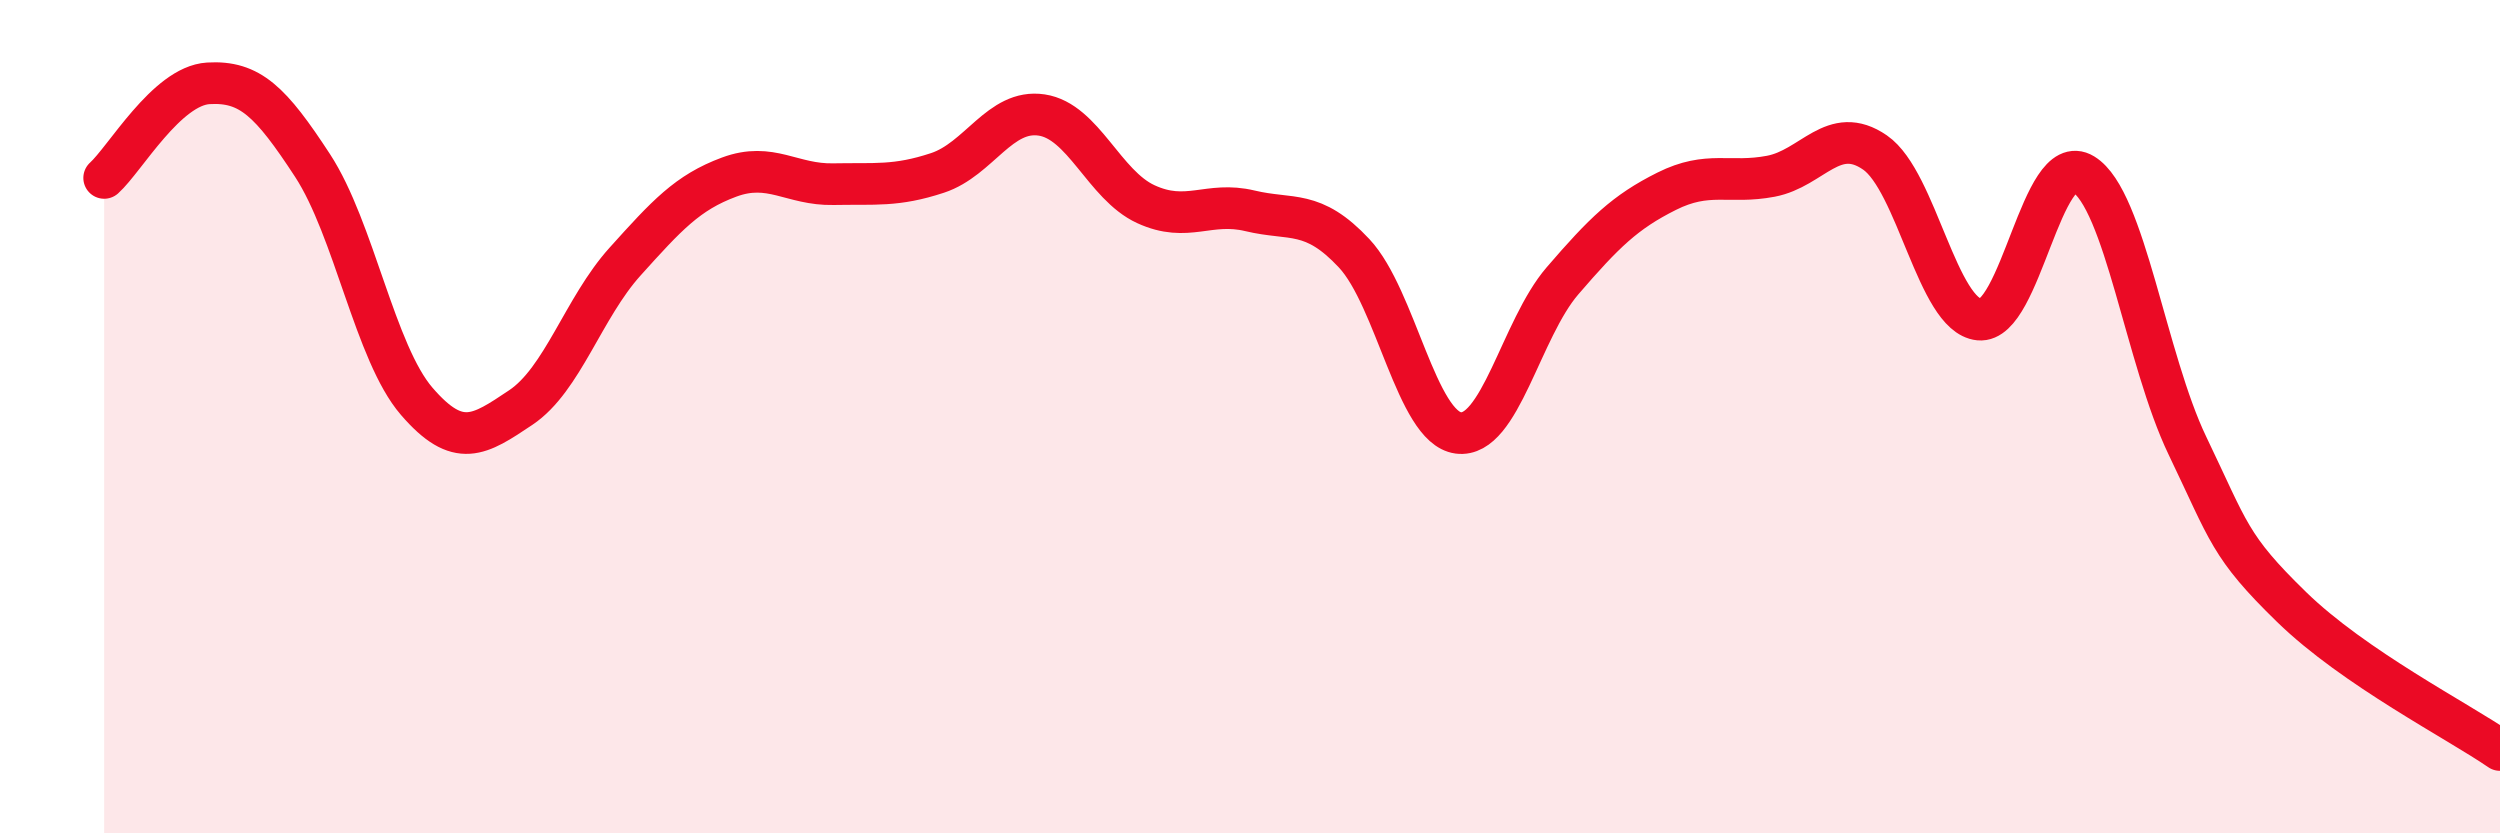 
    <svg width="60" height="20" viewBox="0 0 60 20" xmlns="http://www.w3.org/2000/svg">
      <path
        d="M 2.5,4.27 C 3,3.82 4,2.06 5,2 C 6,1.94 6.5,2.44 7.5,3.97 C 8.5,5.5 9,8.47 10,9.63 C 11,10.79 11.5,10.45 12.5,9.78 C 13.5,9.11 14,7.39 15,6.28 C 16,5.17 16.5,4.62 17.5,4.25 C 18.5,3.88 19,4.44 20,4.42 C 21,4.4 21.5,4.48 22.5,4.15 C 23.5,3.82 24,2.61 25,2.76 C 26,2.91 26.5,4.44 27.5,4.9 C 28.5,5.36 29,4.82 30,5.06 C 31,5.3 31.5,5.01 32.5,6.08 C 33.5,7.15 34,10.26 35,10.39 C 36,10.52 36.5,7.9 37.5,6.74 C 38.5,5.58 39,5.09 40,4.59 C 41,4.09 41.5,4.42 42.5,4.23 C 43.5,4.04 44,2.97 45,3.66 C 46,4.35 46.5,7.57 47.5,7.67 C 48.5,7.77 49,3.57 50,4.18 C 51,4.79 51.5,8.62 52.5,10.7 C 53.5,12.78 53.5,13.11 55,14.57 C 56.5,16.03 59,17.31 60,18L60 20L2.5 20Z"
        fill="#EB0A25"
        opacity="0.1"
        stroke-linecap="round"
        stroke-linejoin="round"
      />
      <path
        d="M 2.5,4.27 C 3,3.82 4,2.06 5,2 C 6,1.94 6.5,2.44 7.5,3.97 C 8.5,5.5 9,8.47 10,9.63 C 11,10.79 11.5,10.45 12.5,9.78 C 13.5,9.11 14,7.39 15,6.28 C 16,5.17 16.5,4.62 17.5,4.25 C 18.5,3.88 19,4.44 20,4.42 C 21,4.4 21.5,4.48 22.5,4.15 C 23.5,3.82 24,2.61 25,2.76 C 26,2.91 26.5,4.44 27.5,4.9 C 28.5,5.36 29,4.82 30,5.06 C 31,5.3 31.5,5.01 32.5,6.08 C 33.5,7.15 34,10.26 35,10.39 C 36,10.52 36.5,7.9 37.5,6.74 C 38.5,5.58 39,5.09 40,4.59 C 41,4.09 41.5,4.42 42.5,4.23 C 43.5,4.04 44,2.97 45,3.66 C 46,4.35 46.5,7.57 47.5,7.67 C 48.5,7.77 49,3.57 50,4.18 C 51,4.79 51.5,8.62 52.5,10.7 C 53.5,12.78 53.5,13.11 55,14.57 C 56.5,16.03 59,17.31 60,18"
        stroke="#EB0A25"
        stroke-width="1"
        fill="none"
        stroke-linecap="round"
        stroke-linejoin="round"
      />
    </svg>
  